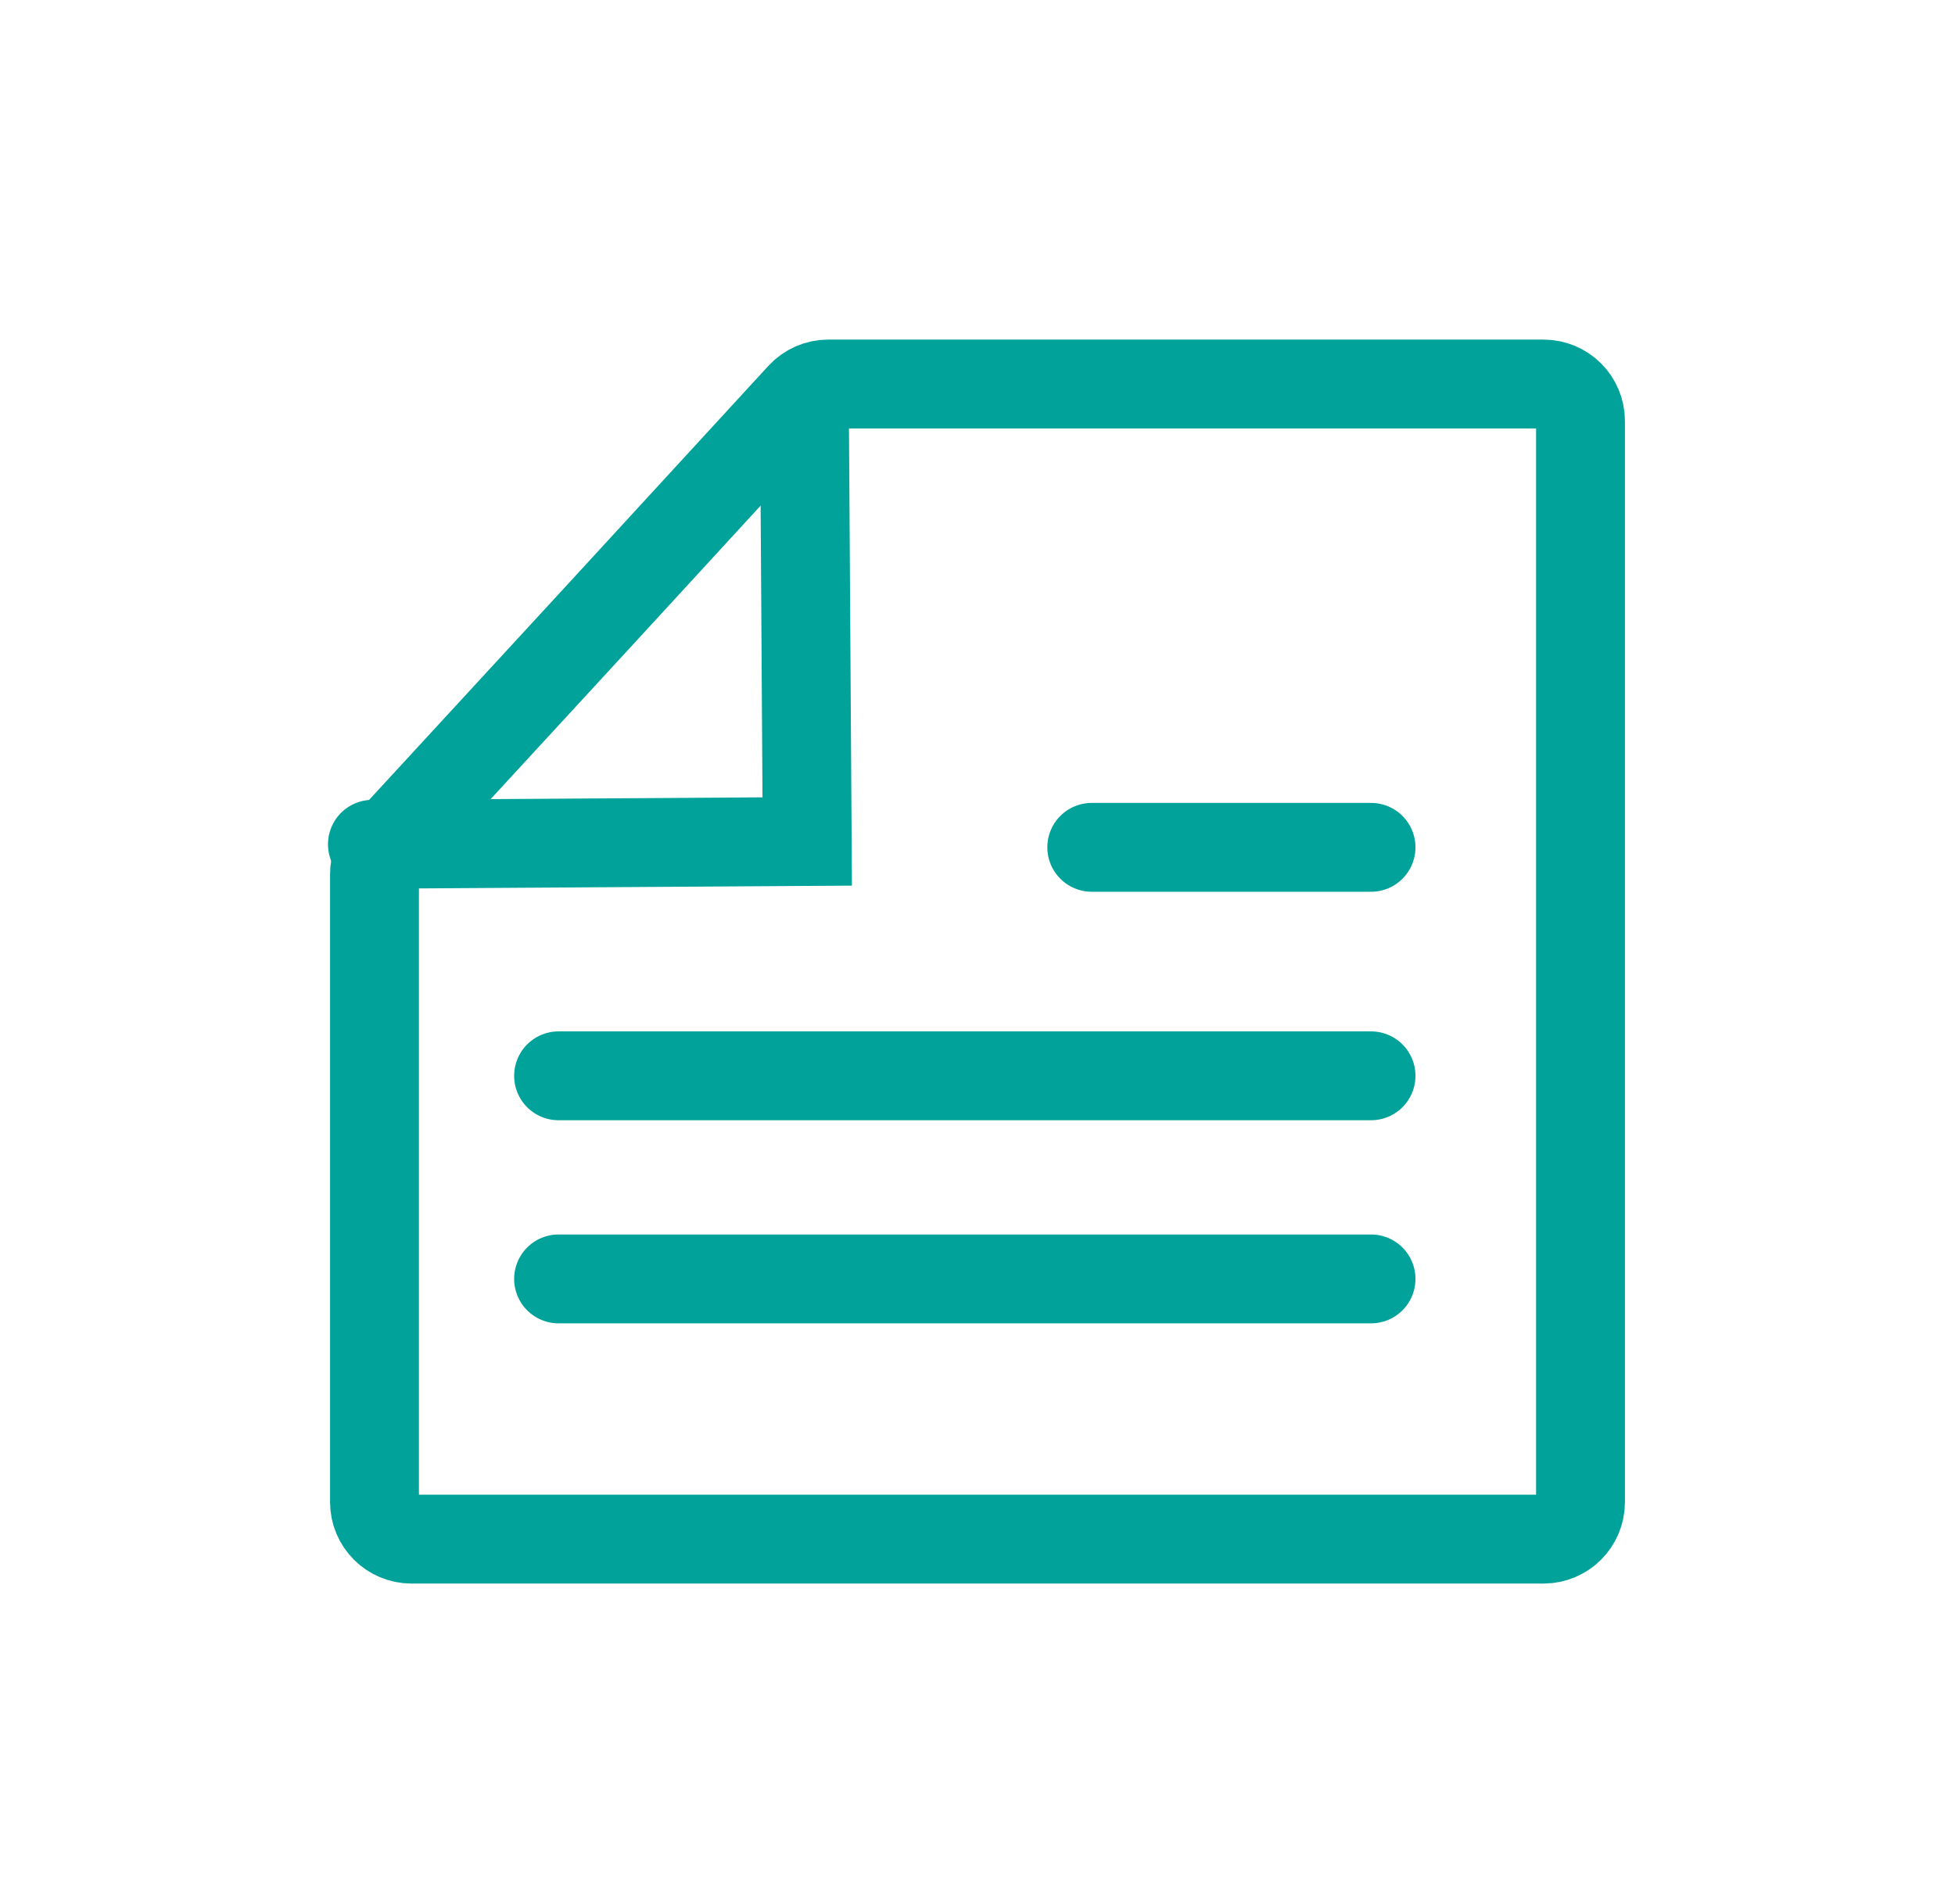 <svg width="77" height="75" viewBox="0 0 77 75" fill="none" xmlns="http://www.w3.org/2000/svg">
<path d="M32.623 15.126H60.792C61.597 15.126 62.25 15.779 62.25 16.584V59.168C62.25 59.973 61.597 60.626 60.792 60.626H16.208C15.403 60.626 14.75 59.973 14.75 59.168V34.43C14.75 34.064 14.888 33.711 15.136 33.441L23.56 24.294L23.561 24.293L31.55 15.598C31.826 15.297 32.215 15.126 32.623 15.126Z" stroke="#00A29A" stroke-width="3.5"/>
<path d="M14.668 33.256L31.793 33.146L31.683 16.022" stroke="#00A29A" stroke-width="3.5" stroke-linecap="round"/>
<path d="M54 42.376L22 42.376" stroke="#00A29A" stroke-width="3.5" stroke-linecap="round"/>
<path d="M54 33.376H43" stroke="#00A29A" stroke-width="3.5" stroke-linecap="round"/>
<path d="M54 50.376L22 50.376" stroke="#00A29A" stroke-width="3.5" stroke-linecap="round"/>
</svg>
